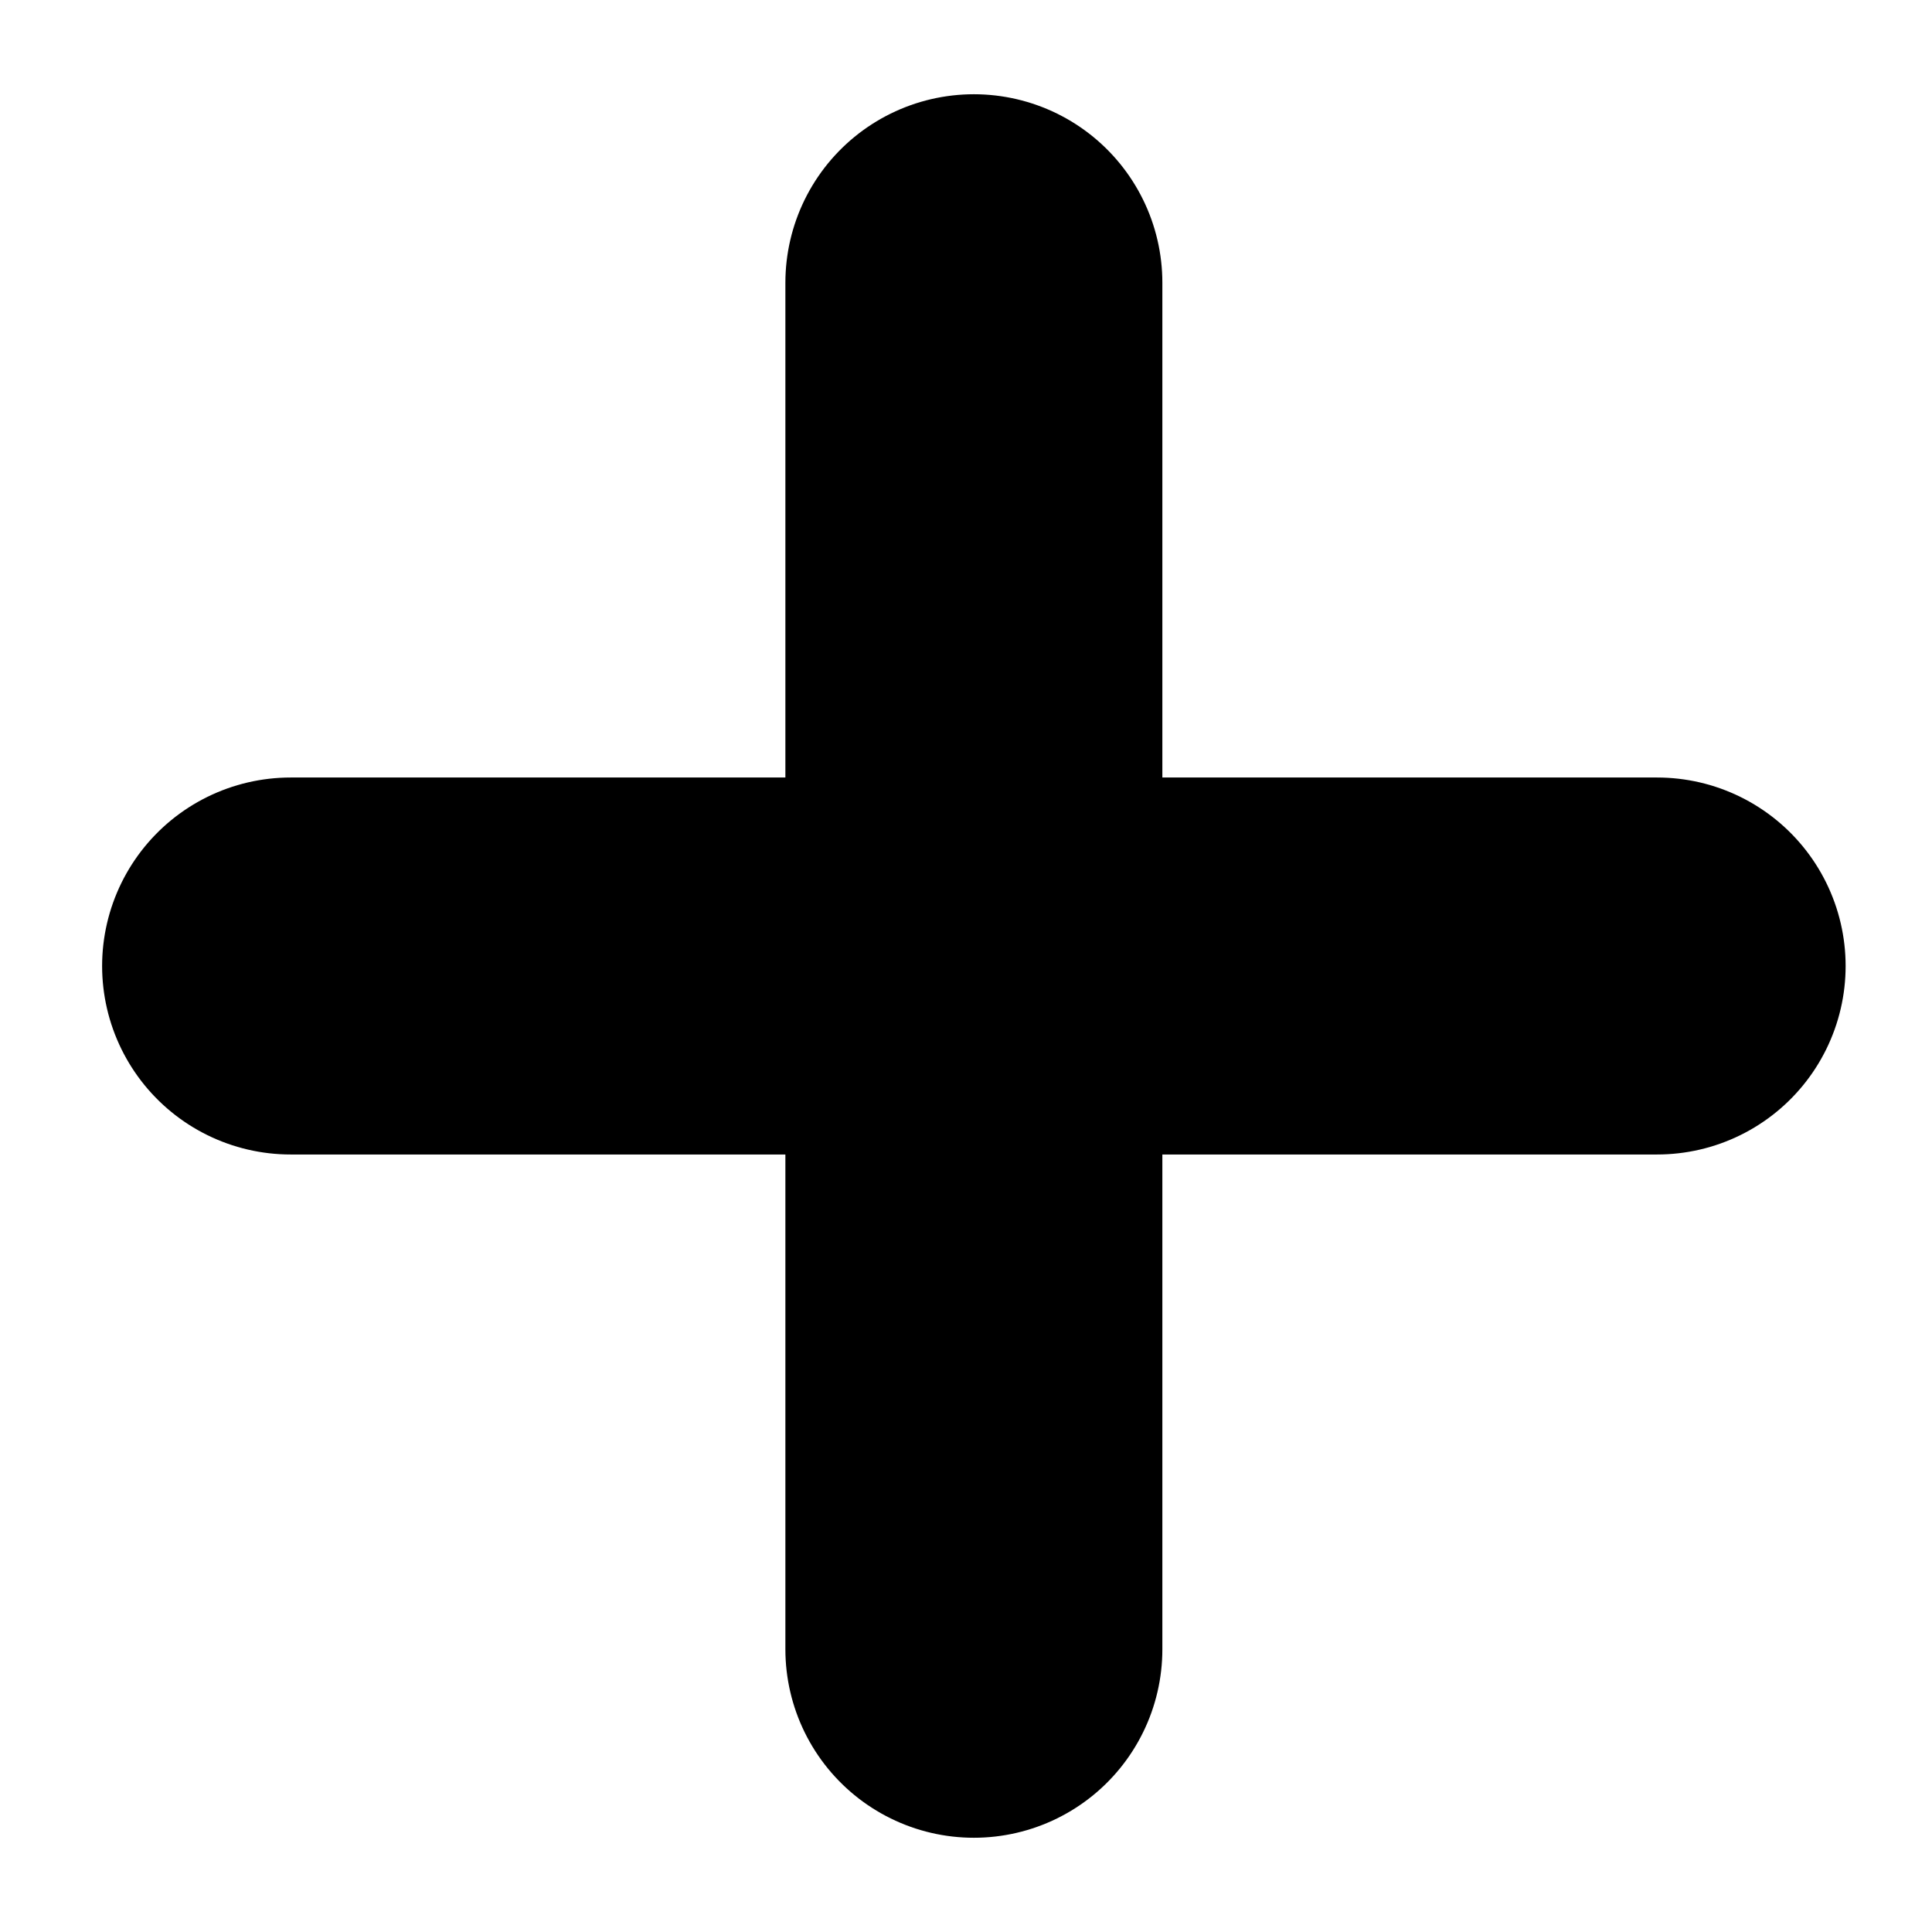 <?xml version="1.0" encoding="UTF-8"?> <svg xmlns="http://www.w3.org/2000/svg" width="41" height="41" viewBox="0 0 41 41" fill="none"><path d="M20.667 6V35" stroke="black" stroke-width="8" stroke-linecap="round" stroke-linejoin="round"></path><path d="M35.167 20.5H6.167" stroke="black" stroke-width="8" stroke-linecap="round" stroke-linejoin="round"></path></svg> 